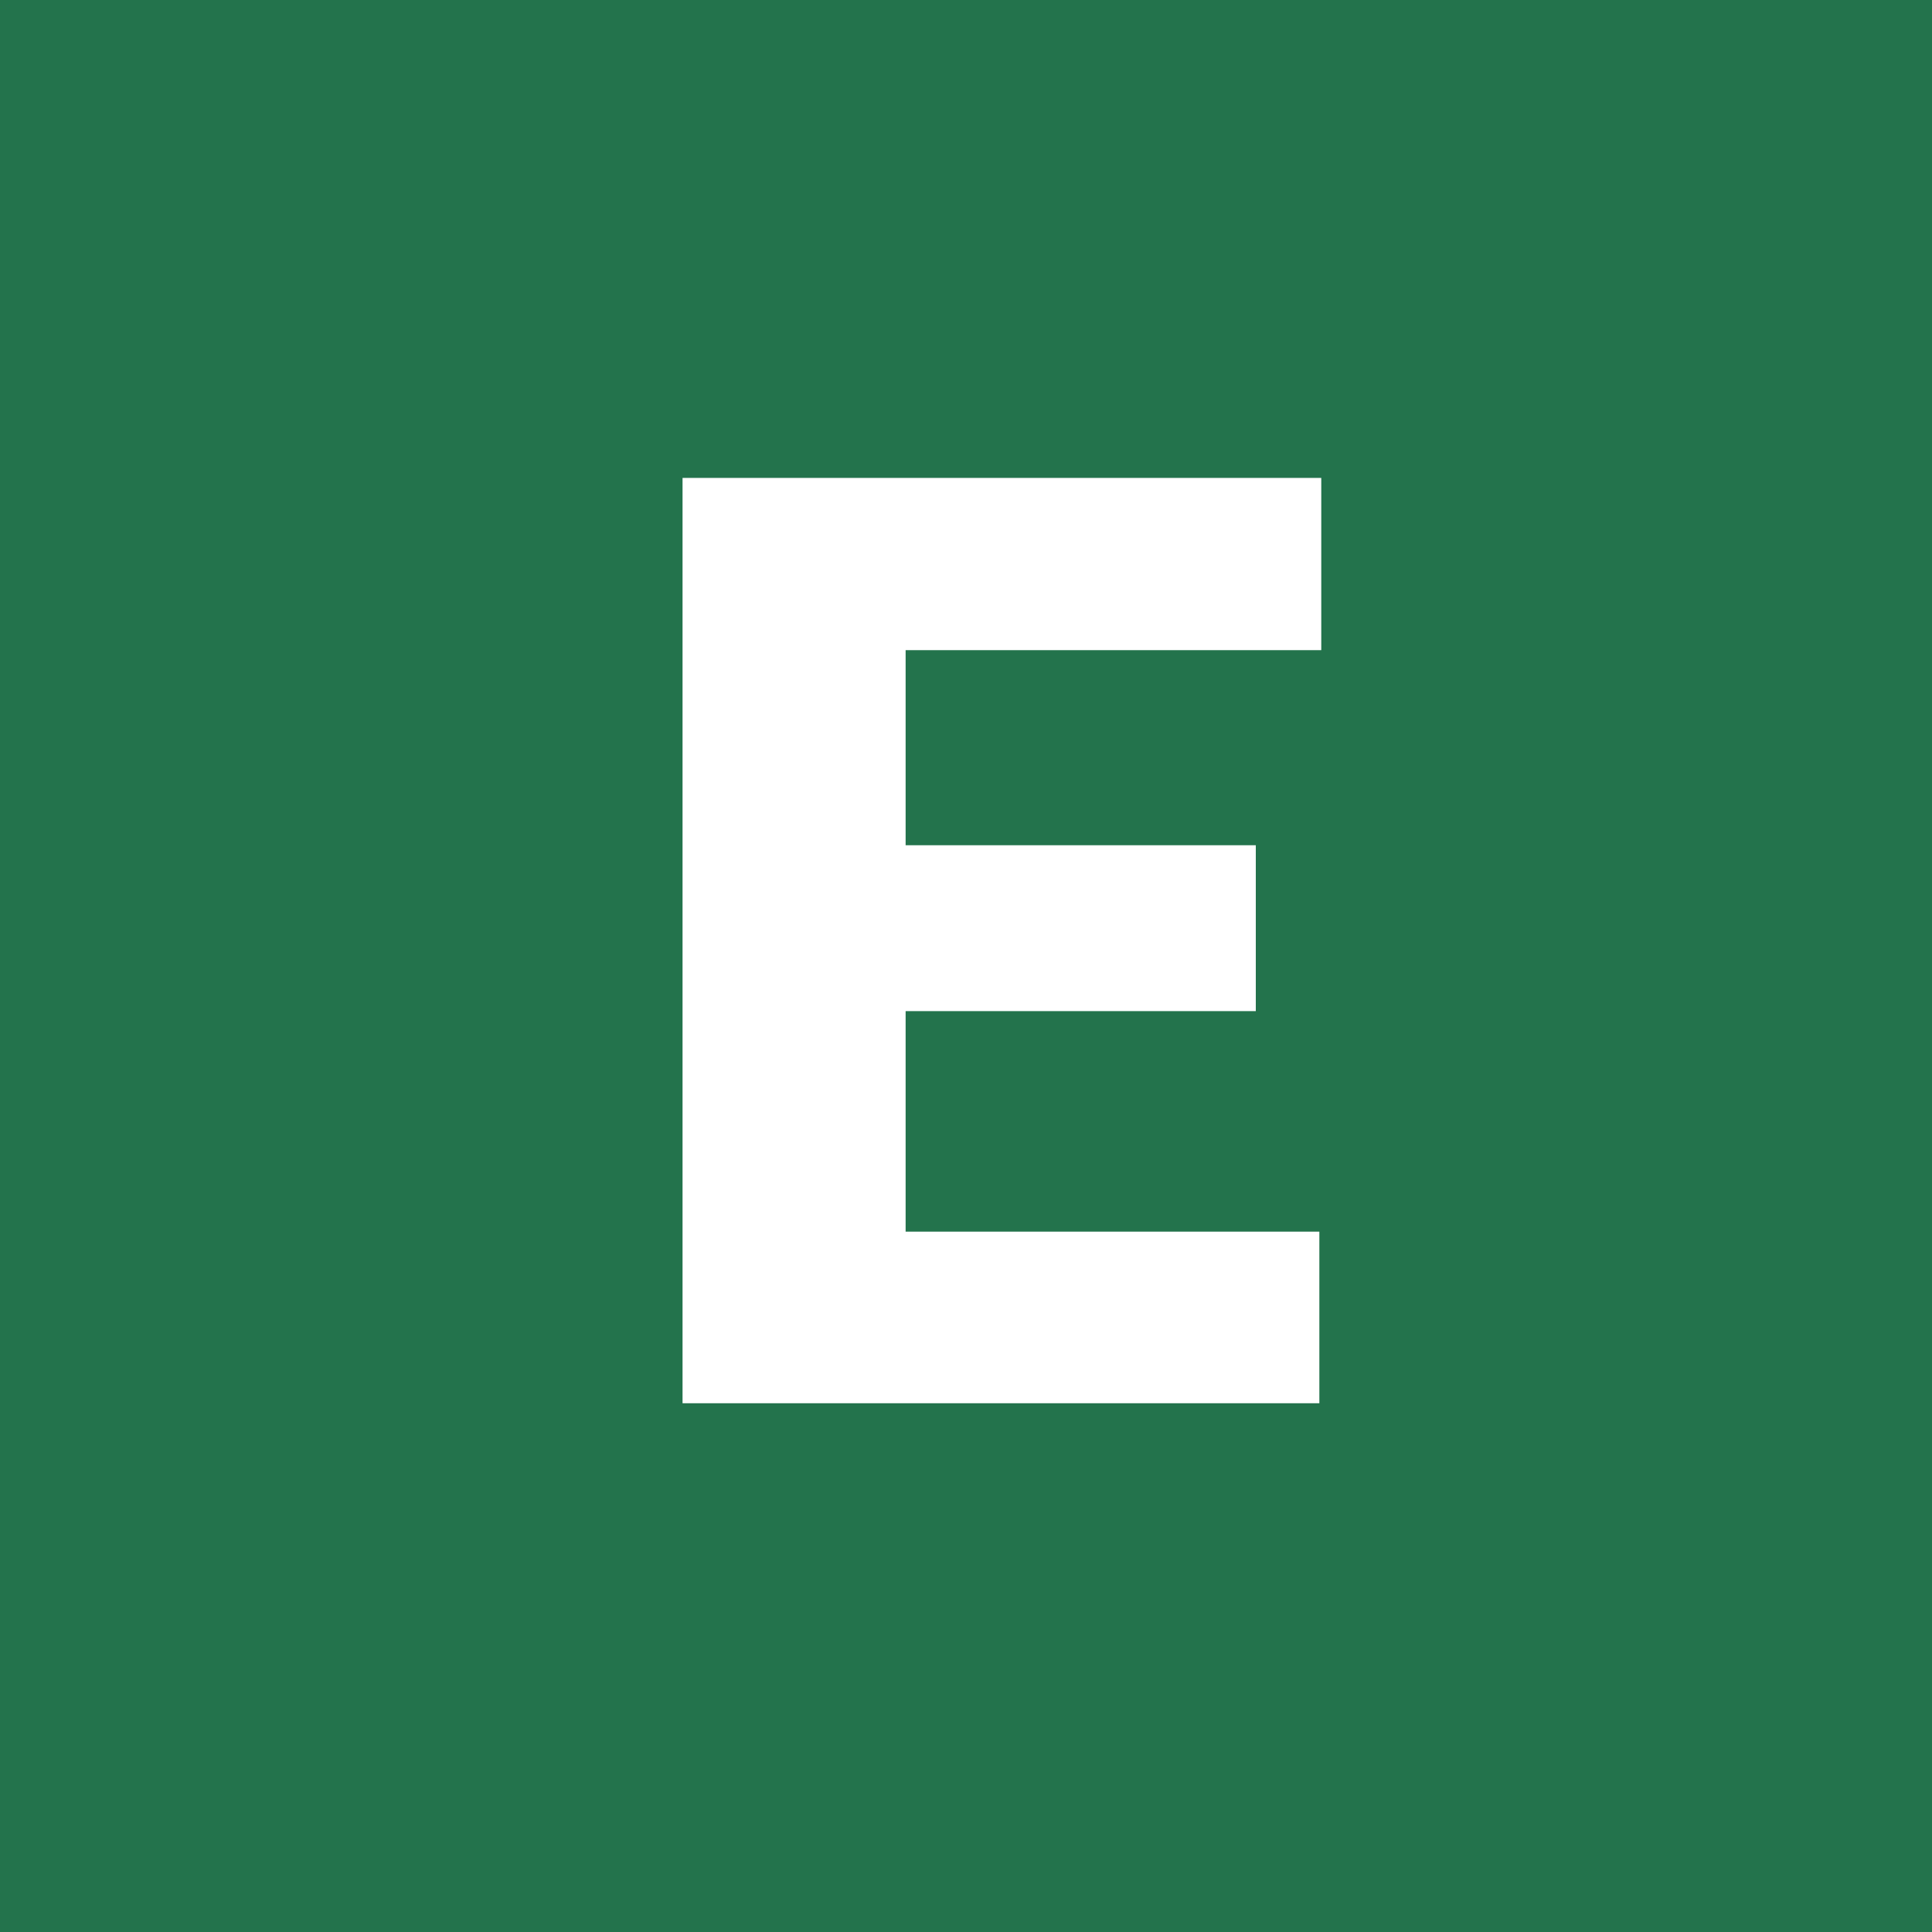 <svg width="95" height="95" viewBox="0 0 95 95" fill="none" xmlns="http://www.w3.org/2000/svg">
<rect width="95" height="95" fill="#23734C"/>
<path d="M64.875 60.562V69H40.625V60.562H64.875ZM44.531 23.5V69H33.562V23.5H44.531ZM61.75 41.562V49.719H40.625V41.562H61.75ZM64.969 23.5V31.969H40.625V23.5H64.969Z" fill="white"/>
</svg>
